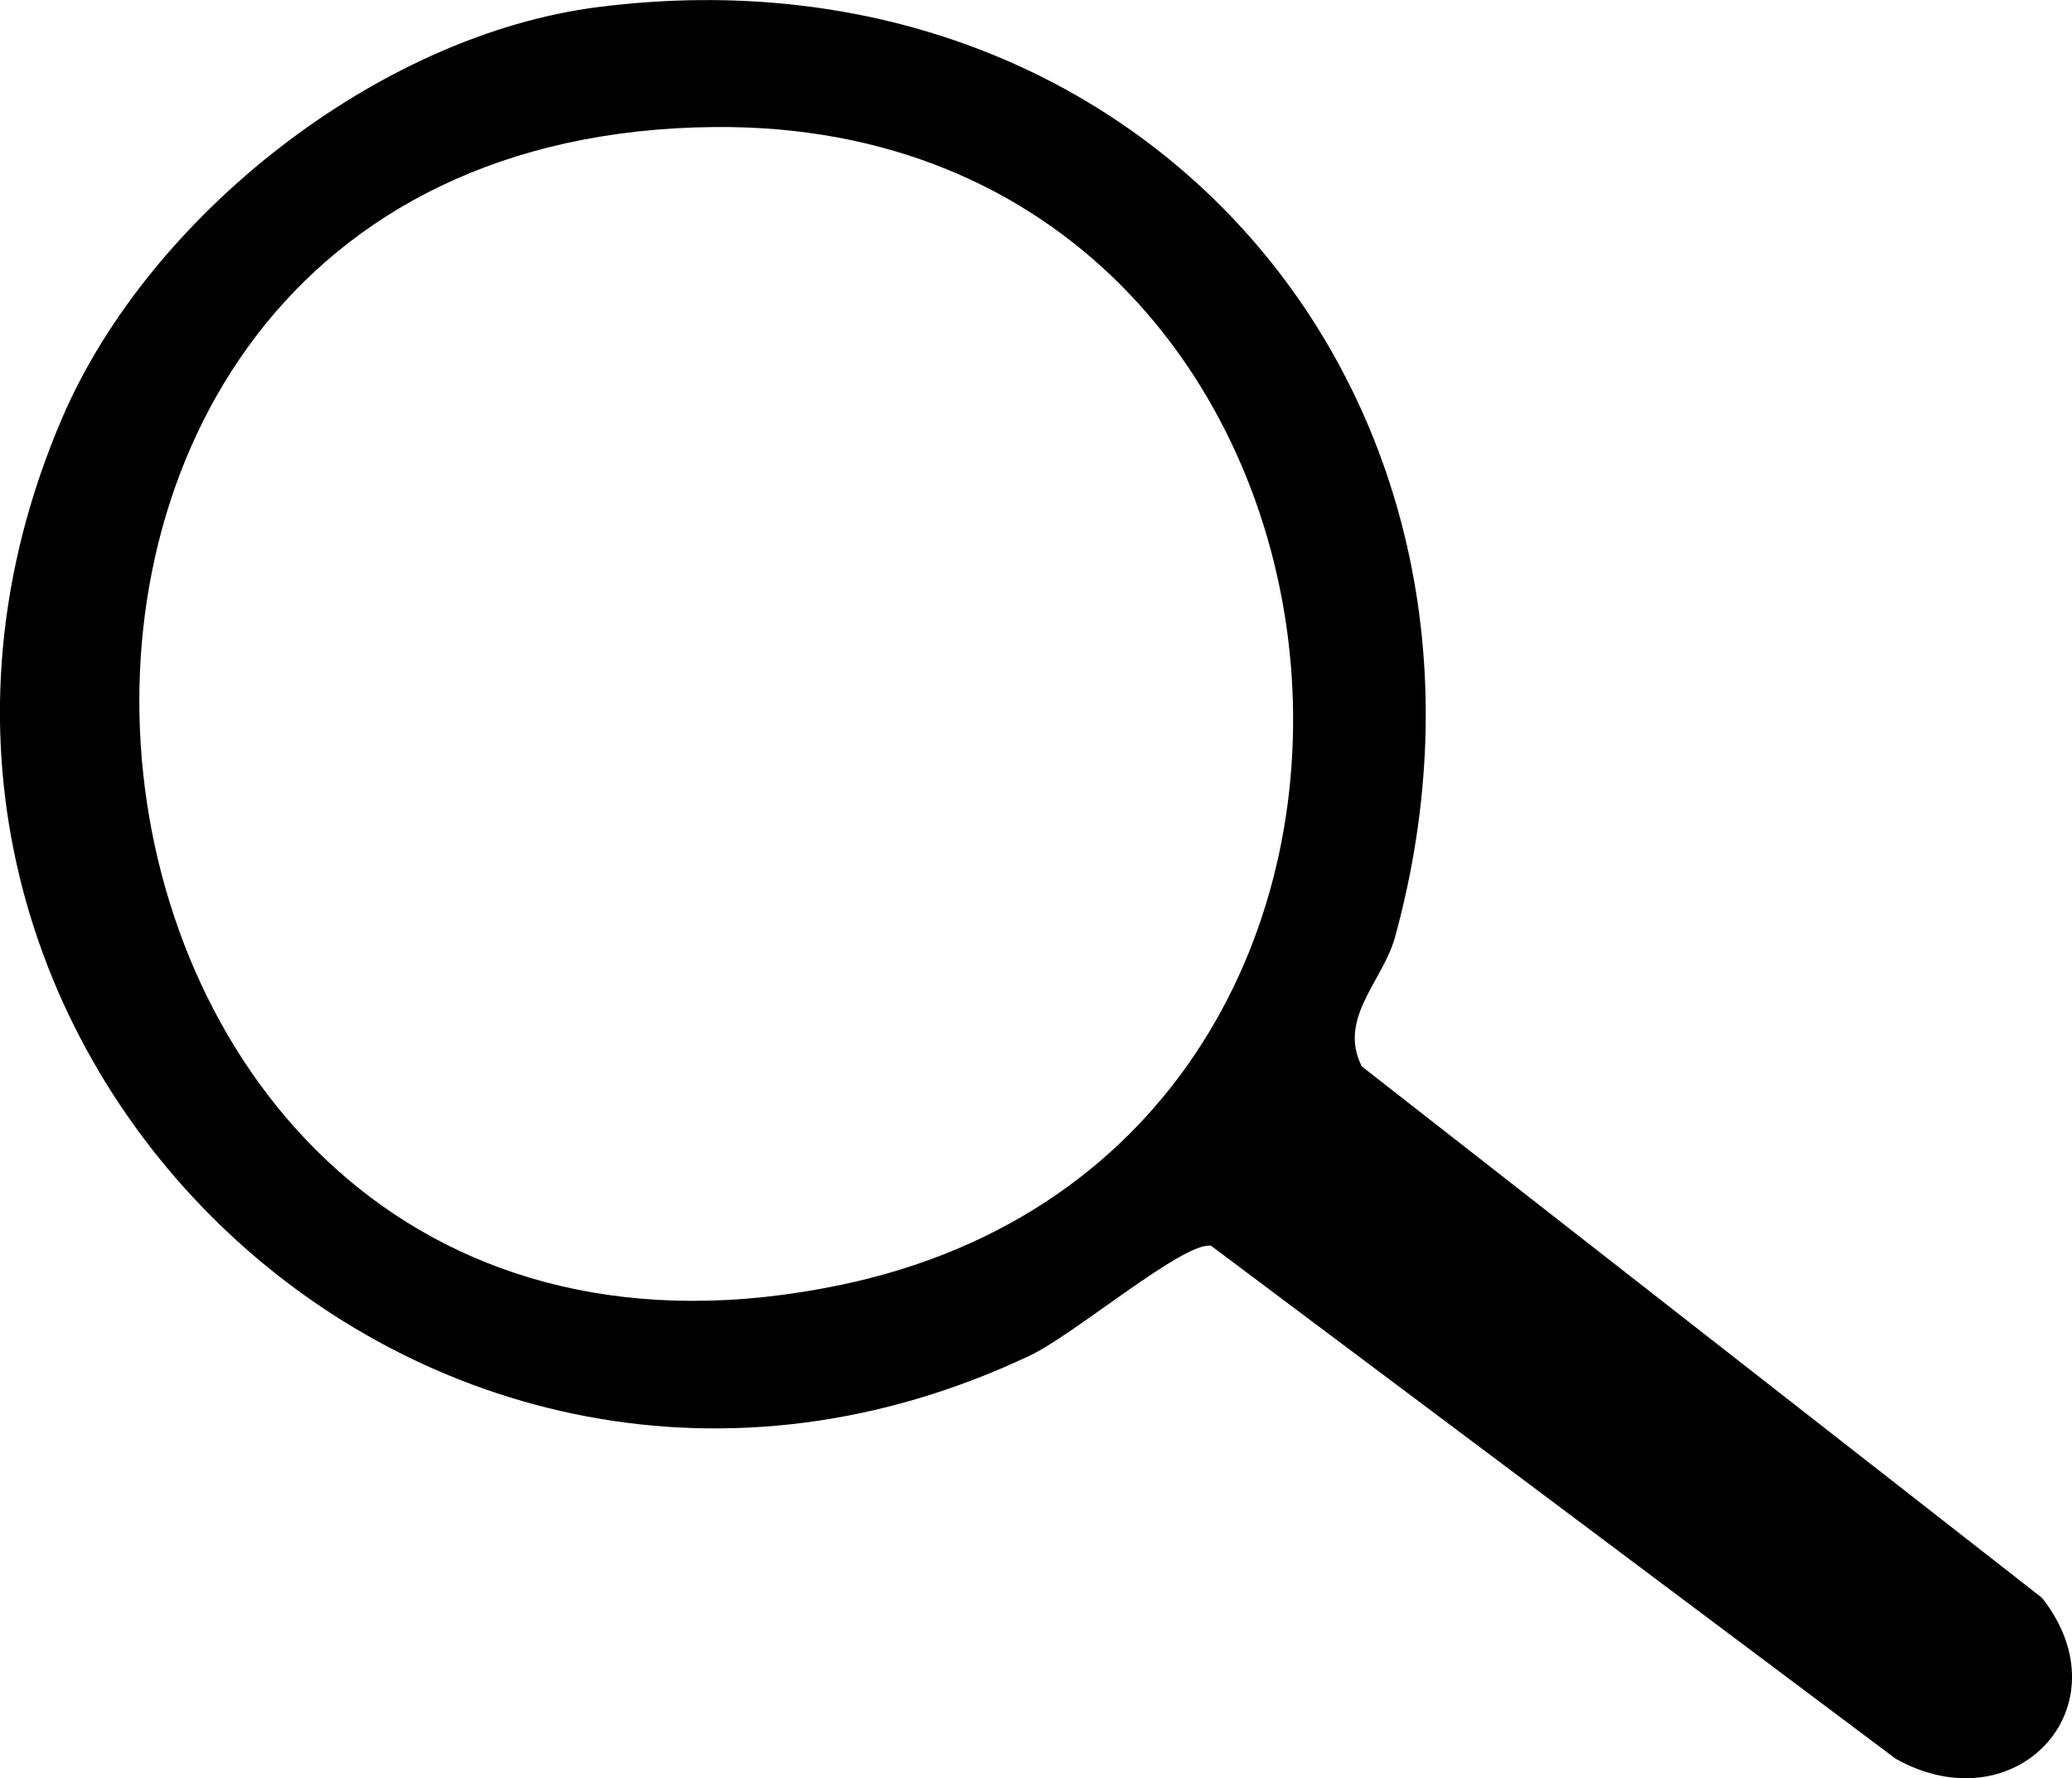 <?xml version="1.0" encoding="UTF-8"?><svg id="Layer_1" xmlns="http://www.w3.org/2000/svg" viewBox="0 0 140.3 120.39"><path d="M40.49.48c37.35-4.76,63.85,26.97,53.97,62.97-.82,2.98-3.89,5.49-2.25,8.75l46.06,35.98c5.77,7.34-1.76,15.44-9.9,10.9l-46.37-34.74c-1.86-.28-9.23,6-12.23,7.42C28.86,111.18-13.77,70,4.24,28.23,10.14,14.57,25.64,2.37,40.49.48ZM48.4,8.6C-9.45,9.1.2,98.92,56.99,86.98c45.37-9.54,38.36-78.78-8.59-78.38Z"/></svg>